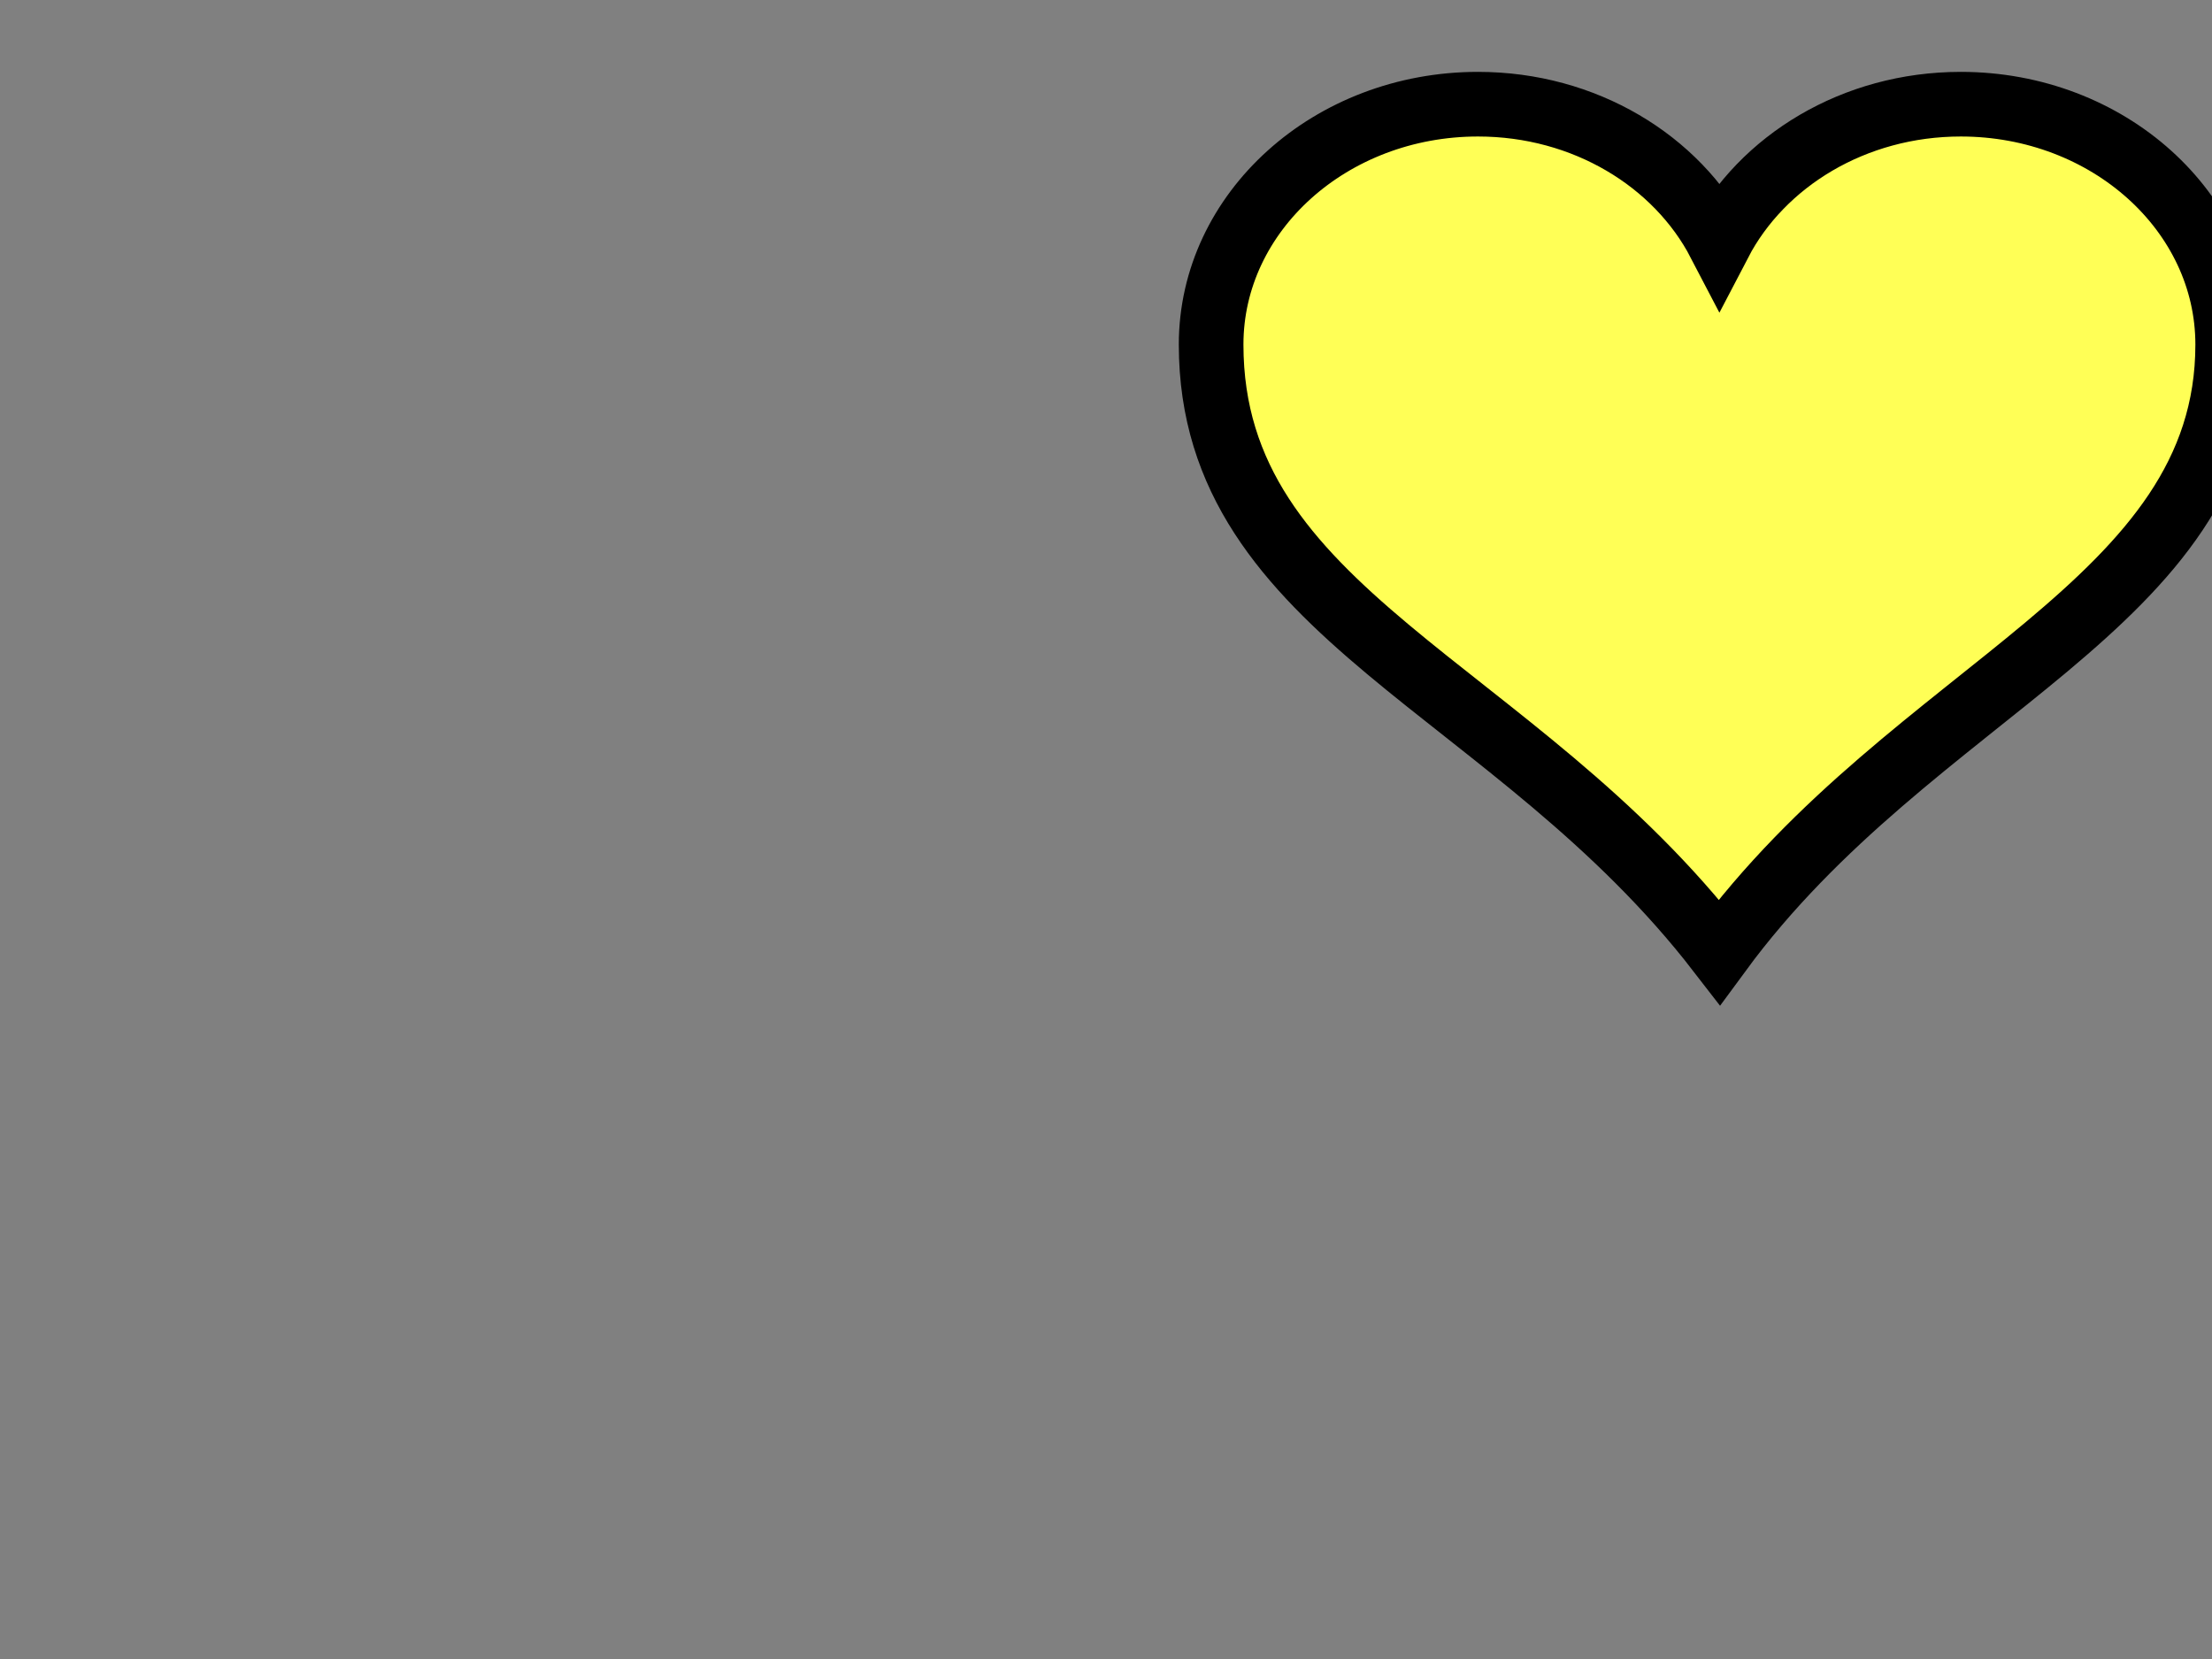<?xml version="1.0"?><svg width="640" height="480" xmlns="http://www.w3.org/2000/svg">
 <rect width="100%" height="100%" fill="#808080" stroke="none"/>
 <g>
  <title>Layer 1</title>
  <g id="layer1">
   <path d="m427.626,30.145c-42.62,0 -77.211,31.154 -77.211,69.54c0,78.091 87.463,98.566 147.062,175.768c56.347,-76.728 147.062,-100.17 147.062,-175.768c0,-38.386 -34.59,-69.54 -77.211,-69.54c-30.915,0 -57.523,16.441 -69.852,40.094c-12.329,-23.654 -38.936,-40.094 -69.852,-40.094z" id="path7" stroke-miterlimit="4" stroke-width="18.7" stroke="#000000" fill="#ffff56"/>
  </g>
 </g>
</svg>